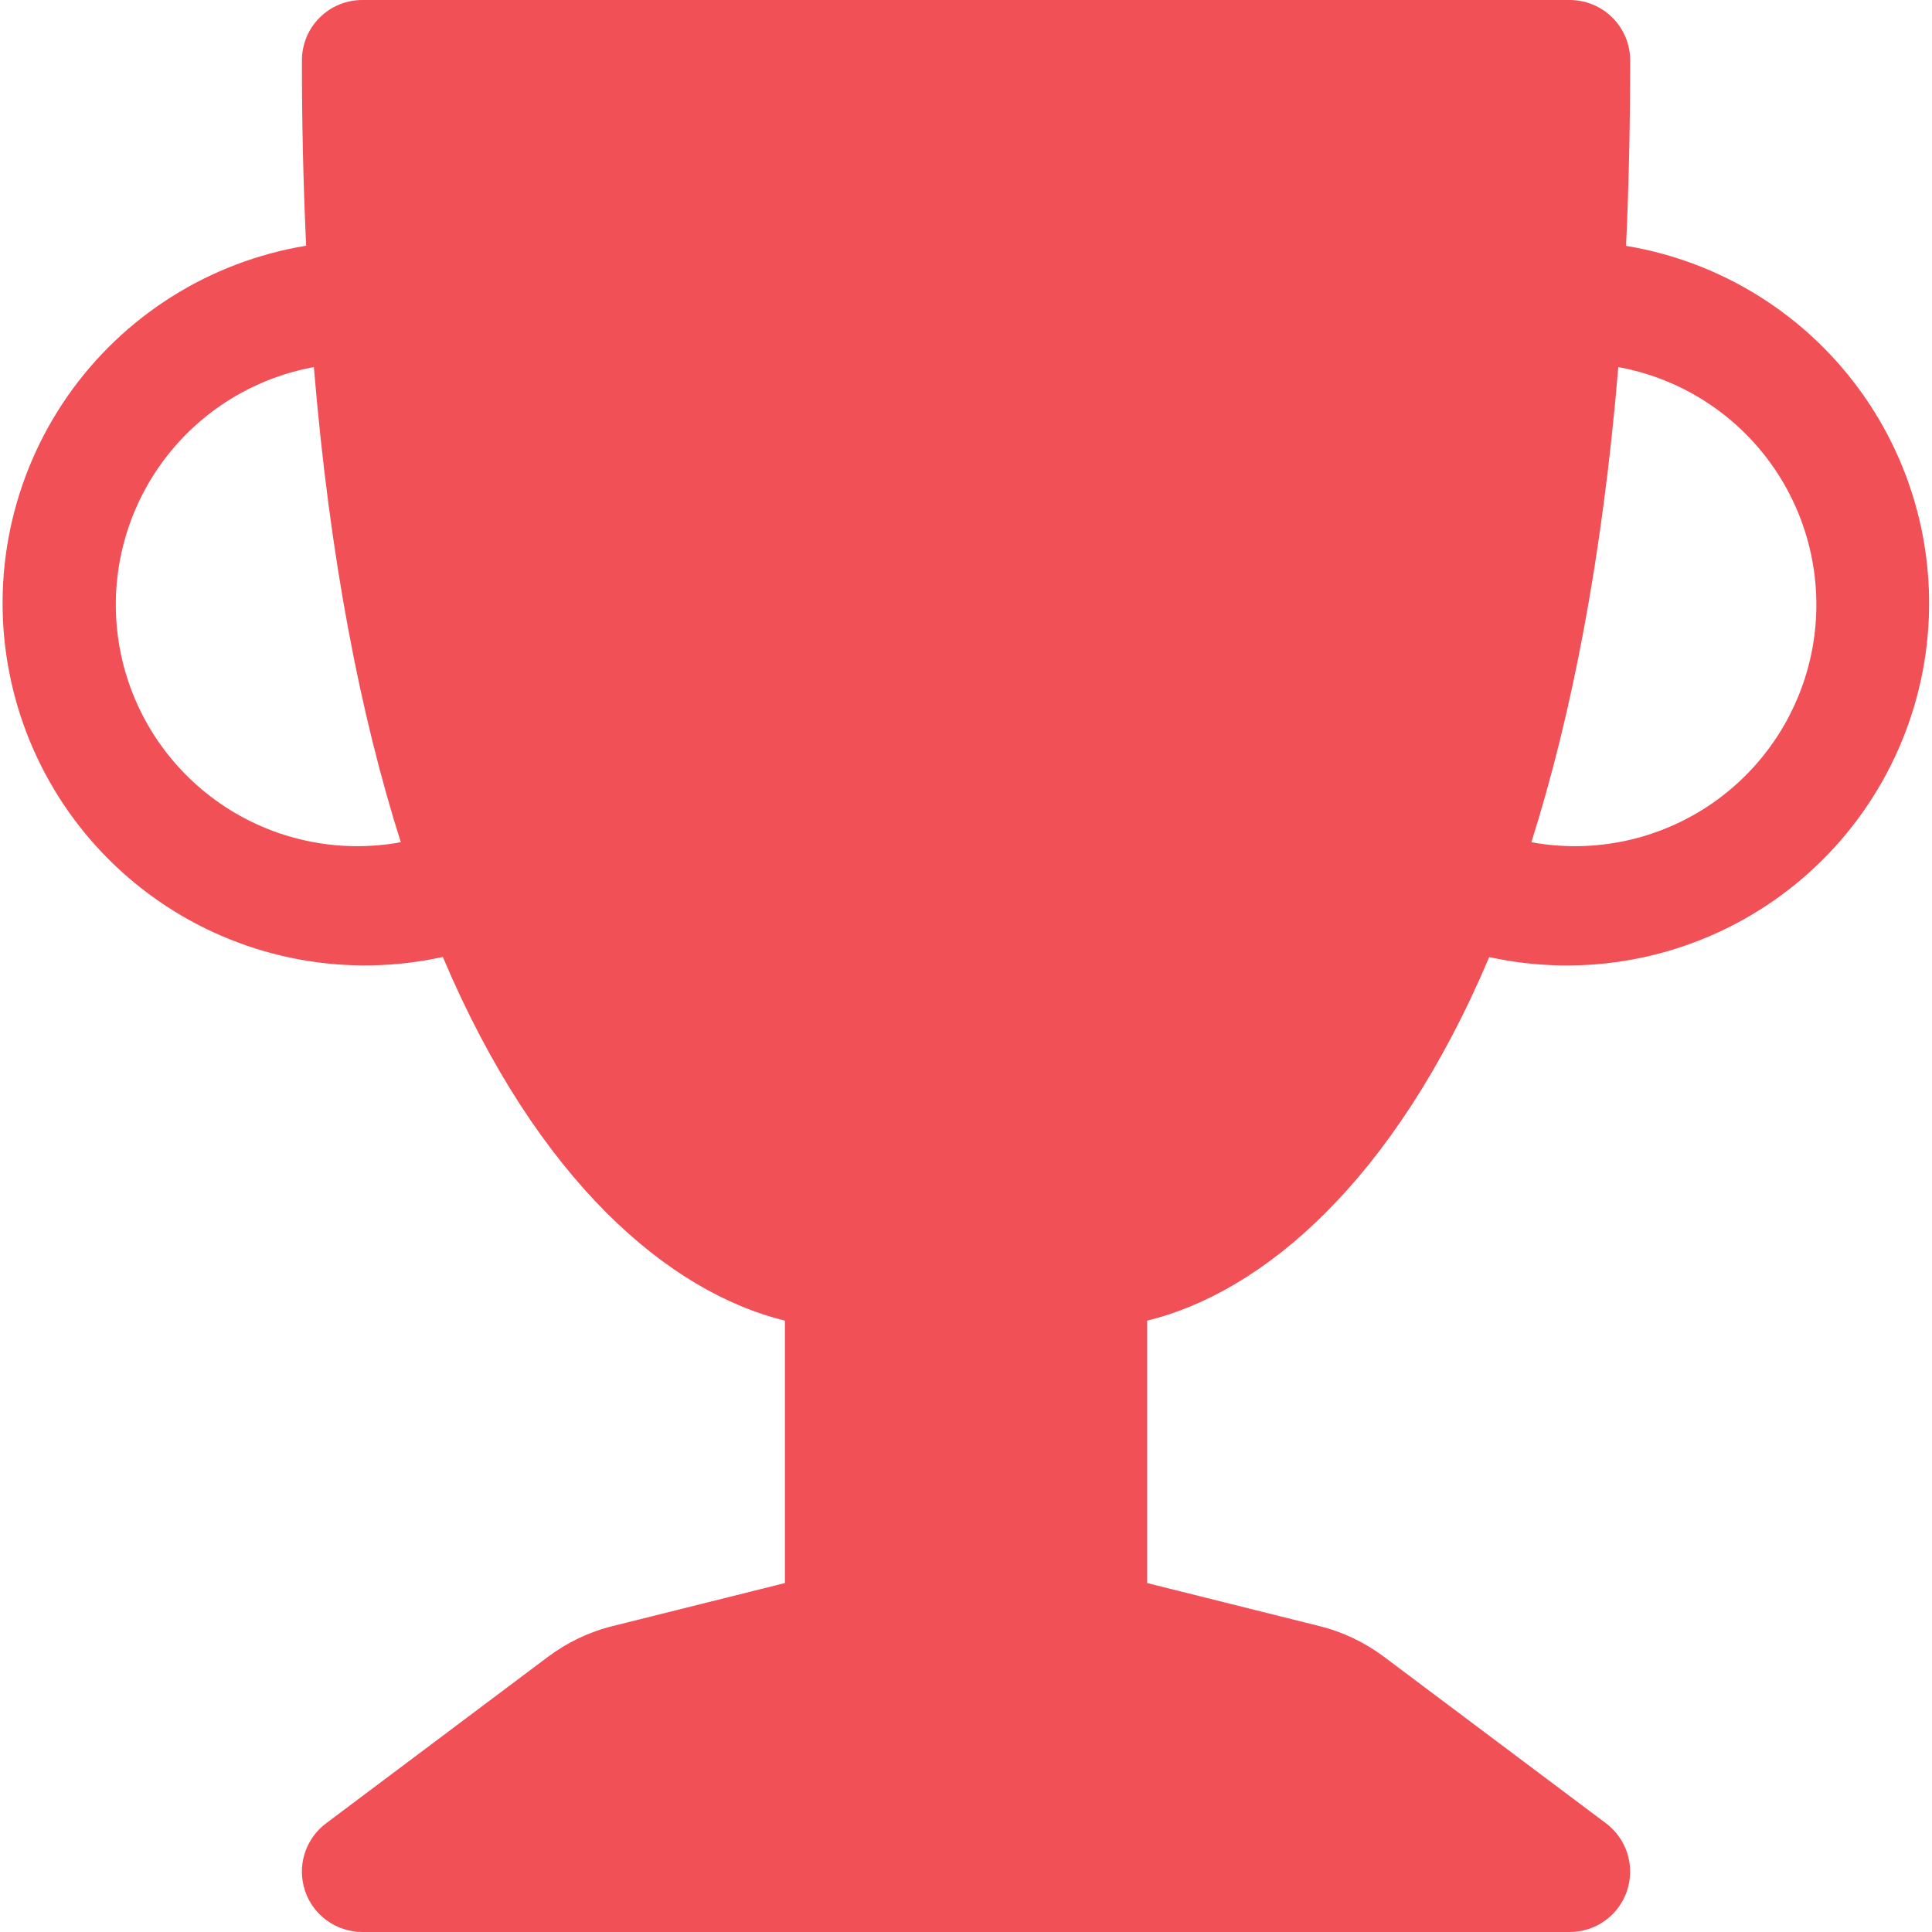 <svg width="44" height="44" viewBox="0 0 44 44" fill="none" xmlns="http://www.w3.org/2000/svg">
<g clip-path="url(#clip0_9125_234332)">
<path d="M6.876 1.375C6.876 1.01 7.02 0.661 7.278 0.403C7.536 0.145 7.886 0 8.251 0L35.751 0C36.115 0 36.465 0.145 36.723 0.403C36.981 0.661 37.126 1.01 37.126 1.375C37.126 2.854 37.094 4.263 37.032 5.599C38.119 5.779 39.158 6.175 40.09 6.763C41.021 7.351 41.825 8.12 42.454 9.023C43.084 9.927 43.526 10.948 43.755 12.025C43.983 13.103 43.994 14.215 43.786 15.297C43.578 16.378 43.155 17.407 42.543 18.323C41.931 19.238 41.142 20.022 40.222 20.628C39.302 21.234 38.27 21.649 37.187 21.85C36.104 22.051 34.992 22.032 33.916 21.797C31.744 26.925 28.752 29.433 26.126 30.077V36.053L30.044 37.032C30.578 37.163 31.081 37.403 31.521 37.733L36.576 41.525C36.806 41.698 36.977 41.94 37.063 42.215C37.149 42.49 37.146 42.786 37.055 43.06C36.964 43.334 36.789 43.572 36.554 43.74C36.32 43.909 36.039 44 35.751 44H8.251C7.962 44 7.681 43.909 7.447 43.74C7.212 43.572 7.037 43.334 6.946 43.06C6.855 42.786 6.852 42.49 6.938 42.215C7.024 41.94 7.195 41.698 7.426 41.525L12.48 37.733C12.92 37.403 13.423 37.163 13.957 37.032L17.876 36.053V30.077C15.249 29.433 12.257 26.925 10.085 21.794C9.008 22.031 7.895 22.05 6.811 21.85C5.728 21.65 4.695 21.235 3.774 20.629C2.853 20.023 2.063 19.239 1.45 18.323C0.838 17.407 0.415 16.377 0.207 15.294C-0.001 14.212 0.01 13.099 0.239 12.021C0.469 10.943 0.912 9.921 1.542 9.017C2.173 8.113 2.978 7.345 3.911 6.757C4.843 6.17 5.884 5.775 6.972 5.596C6.907 4.19 6.875 2.783 6.876 1.375ZM7.148 8.36C5.713 8.623 4.441 9.444 3.612 10.645C2.783 11.845 2.465 13.326 2.727 14.761C2.99 16.196 3.812 17.468 5.012 18.297C6.212 19.126 7.693 19.444 9.128 19.181C8.212 16.294 7.511 12.73 7.148 8.36ZM34.876 19.181C36.311 19.444 37.792 19.126 38.992 18.297C40.192 17.468 41.014 16.196 41.277 14.761C41.539 13.326 41.221 11.845 40.392 10.645C39.563 9.444 38.291 8.623 36.856 8.36C36.49 12.732 35.789 16.294 34.876 19.181Z" fill="#F15056"/>
</g>
<defs>
<clipPath id="clip0_9125_234332">
<rect width="44" height="44" fill="white"/>
</clipPath>
</defs>
</svg>
